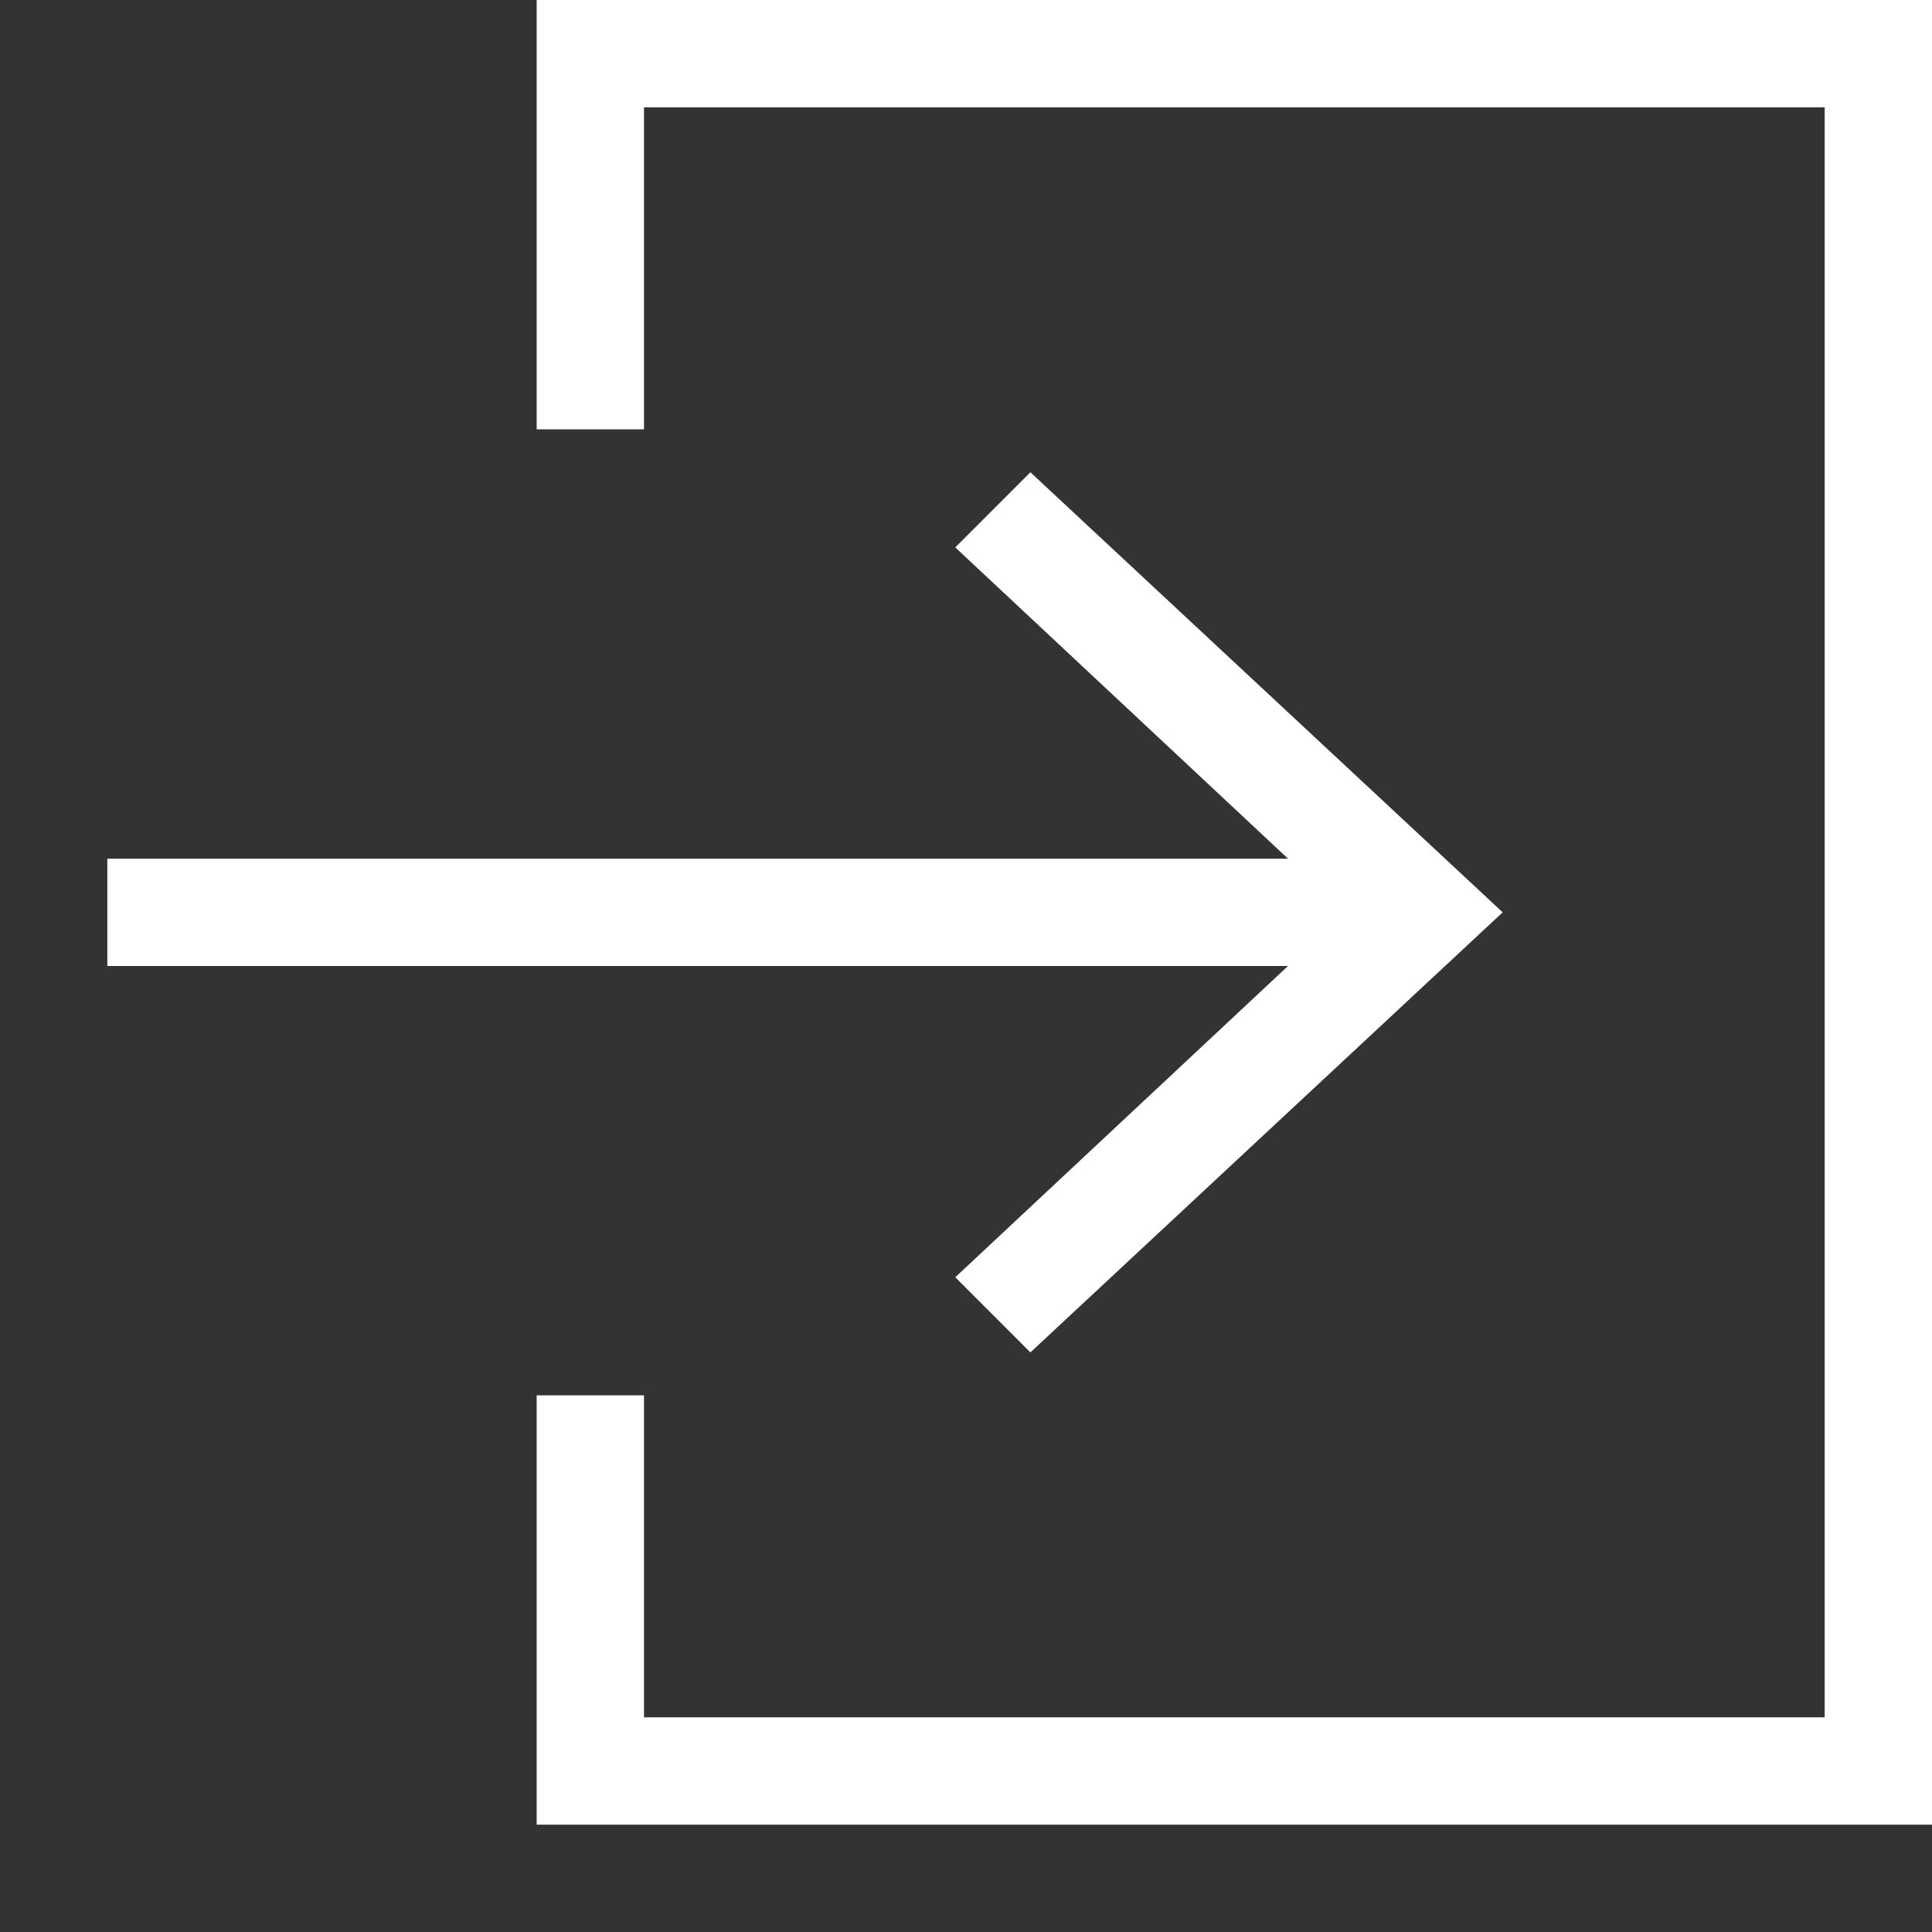 <svg width="18" height="18" fill="none" xmlns="http://www.w3.org/2000/svg"><rect width="100%" height="100%" fill="#333333" stroke="none"/><path d="M9.6 4.4L8.9 5.1L12 8H1V9H12L8.9 11.9L9.6 12.6L14 8.5L9.6 4.4Z" fill="white"/><path d="M17 0H5V1V4H6V1H17V16H6V13H5V16V17H17H18V16V1V0H17Z" fill="white"/></svg>